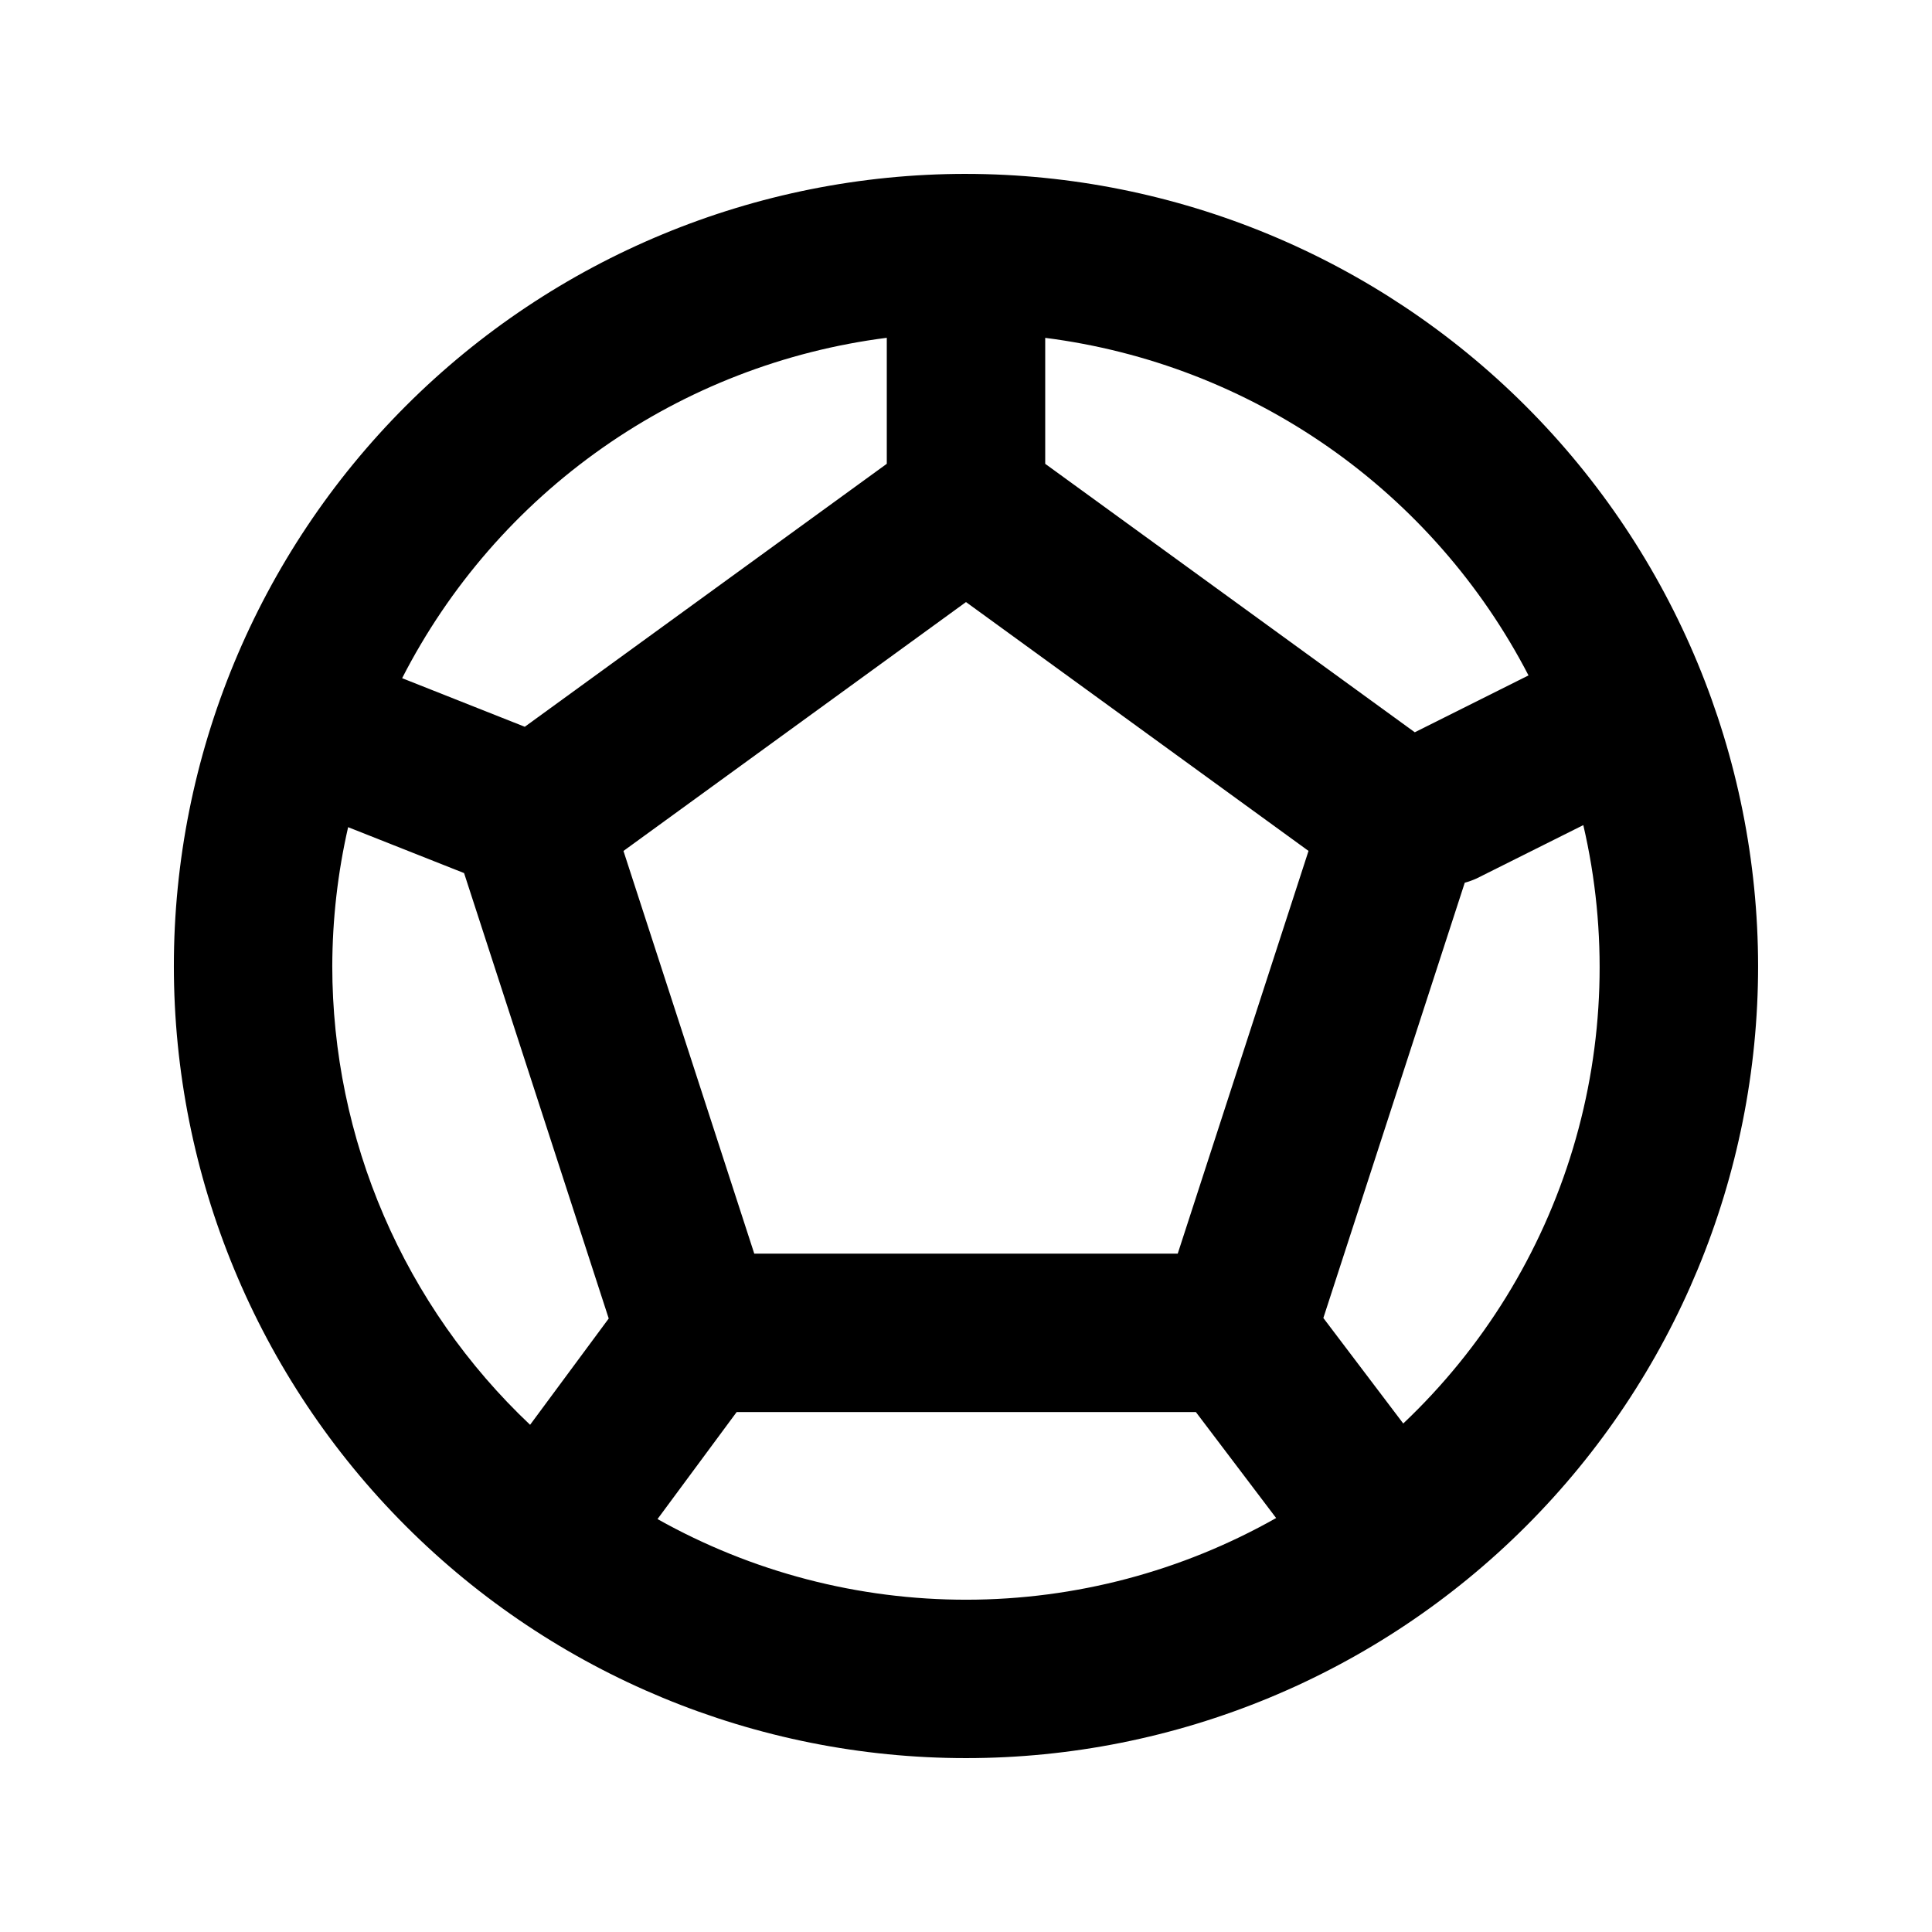 <?xml version="1.0" encoding="UTF-8"?>
<!-- Uploaded to: ICON Repo, www.svgrepo.com, Generator: ICON Repo Mixer Tools -->
<svg fill="#000000" width="800px" height="800px" version="1.1" viewBox="144 144 512 512" xmlns="http://www.w3.org/2000/svg">
 <path d="m400 190.08c-55.676 0-109.07 22.117-148.44 61.484s-61.484 92.762-61.484 148.44c0 55.672 22.117 109.07 61.484 148.43 39.367 39.367 92.762 61.484 148.44 61.484 55.672 0 109.07-22.117 148.43-61.484 39.367-39.367 61.484-92.762 61.484-148.43-0.059-55.656-22.195-109.02-61.551-148.37-39.355-39.352-92.715-61.488-148.37-61.551zm149.07 132.91-30.137 15.07-97.941-71.145v-33.379c26.992 3.434 52.746 13.367 75.055 28.949s40.504 36.344 53.02 60.504zm-92.961 153.24h-112.22l-34.664-106.72 90.773-65.957 90.773 65.949zm-77.102-242.71v33.391l-95.934 69.691-32.504-12.875c12.457-24.348 30.664-45.289 53.047-61.008 22.379-15.723 48.258-25.742 75.391-29.199zm-146.95 166.48c0.035-12.383 1.441-24.719 4.199-36.789l30.73 12.164 38.332 118.04-20.836 28.172c-16.551-15.633-29.734-34.48-38.75-55.387s-13.668-43.434-13.676-66.199zm86.191 146.57 20.973-28.359h121.7l21.27 28.086-0.004-0.004c-24.996 14.145-53.215 21.602-81.938 21.648-28.719 0.047-56.965-7.316-82.008-21.375zm197.63-25.324-21.176-27.965 37.473-115.35c1.082-0.293 2.133-0.676 3.152-1.137l28.266-14.133c6.582 28.297 5.641 57.828-2.731 85.648-8.371 27.82-23.883 52.965-44.988 72.934z"/>
</svg>